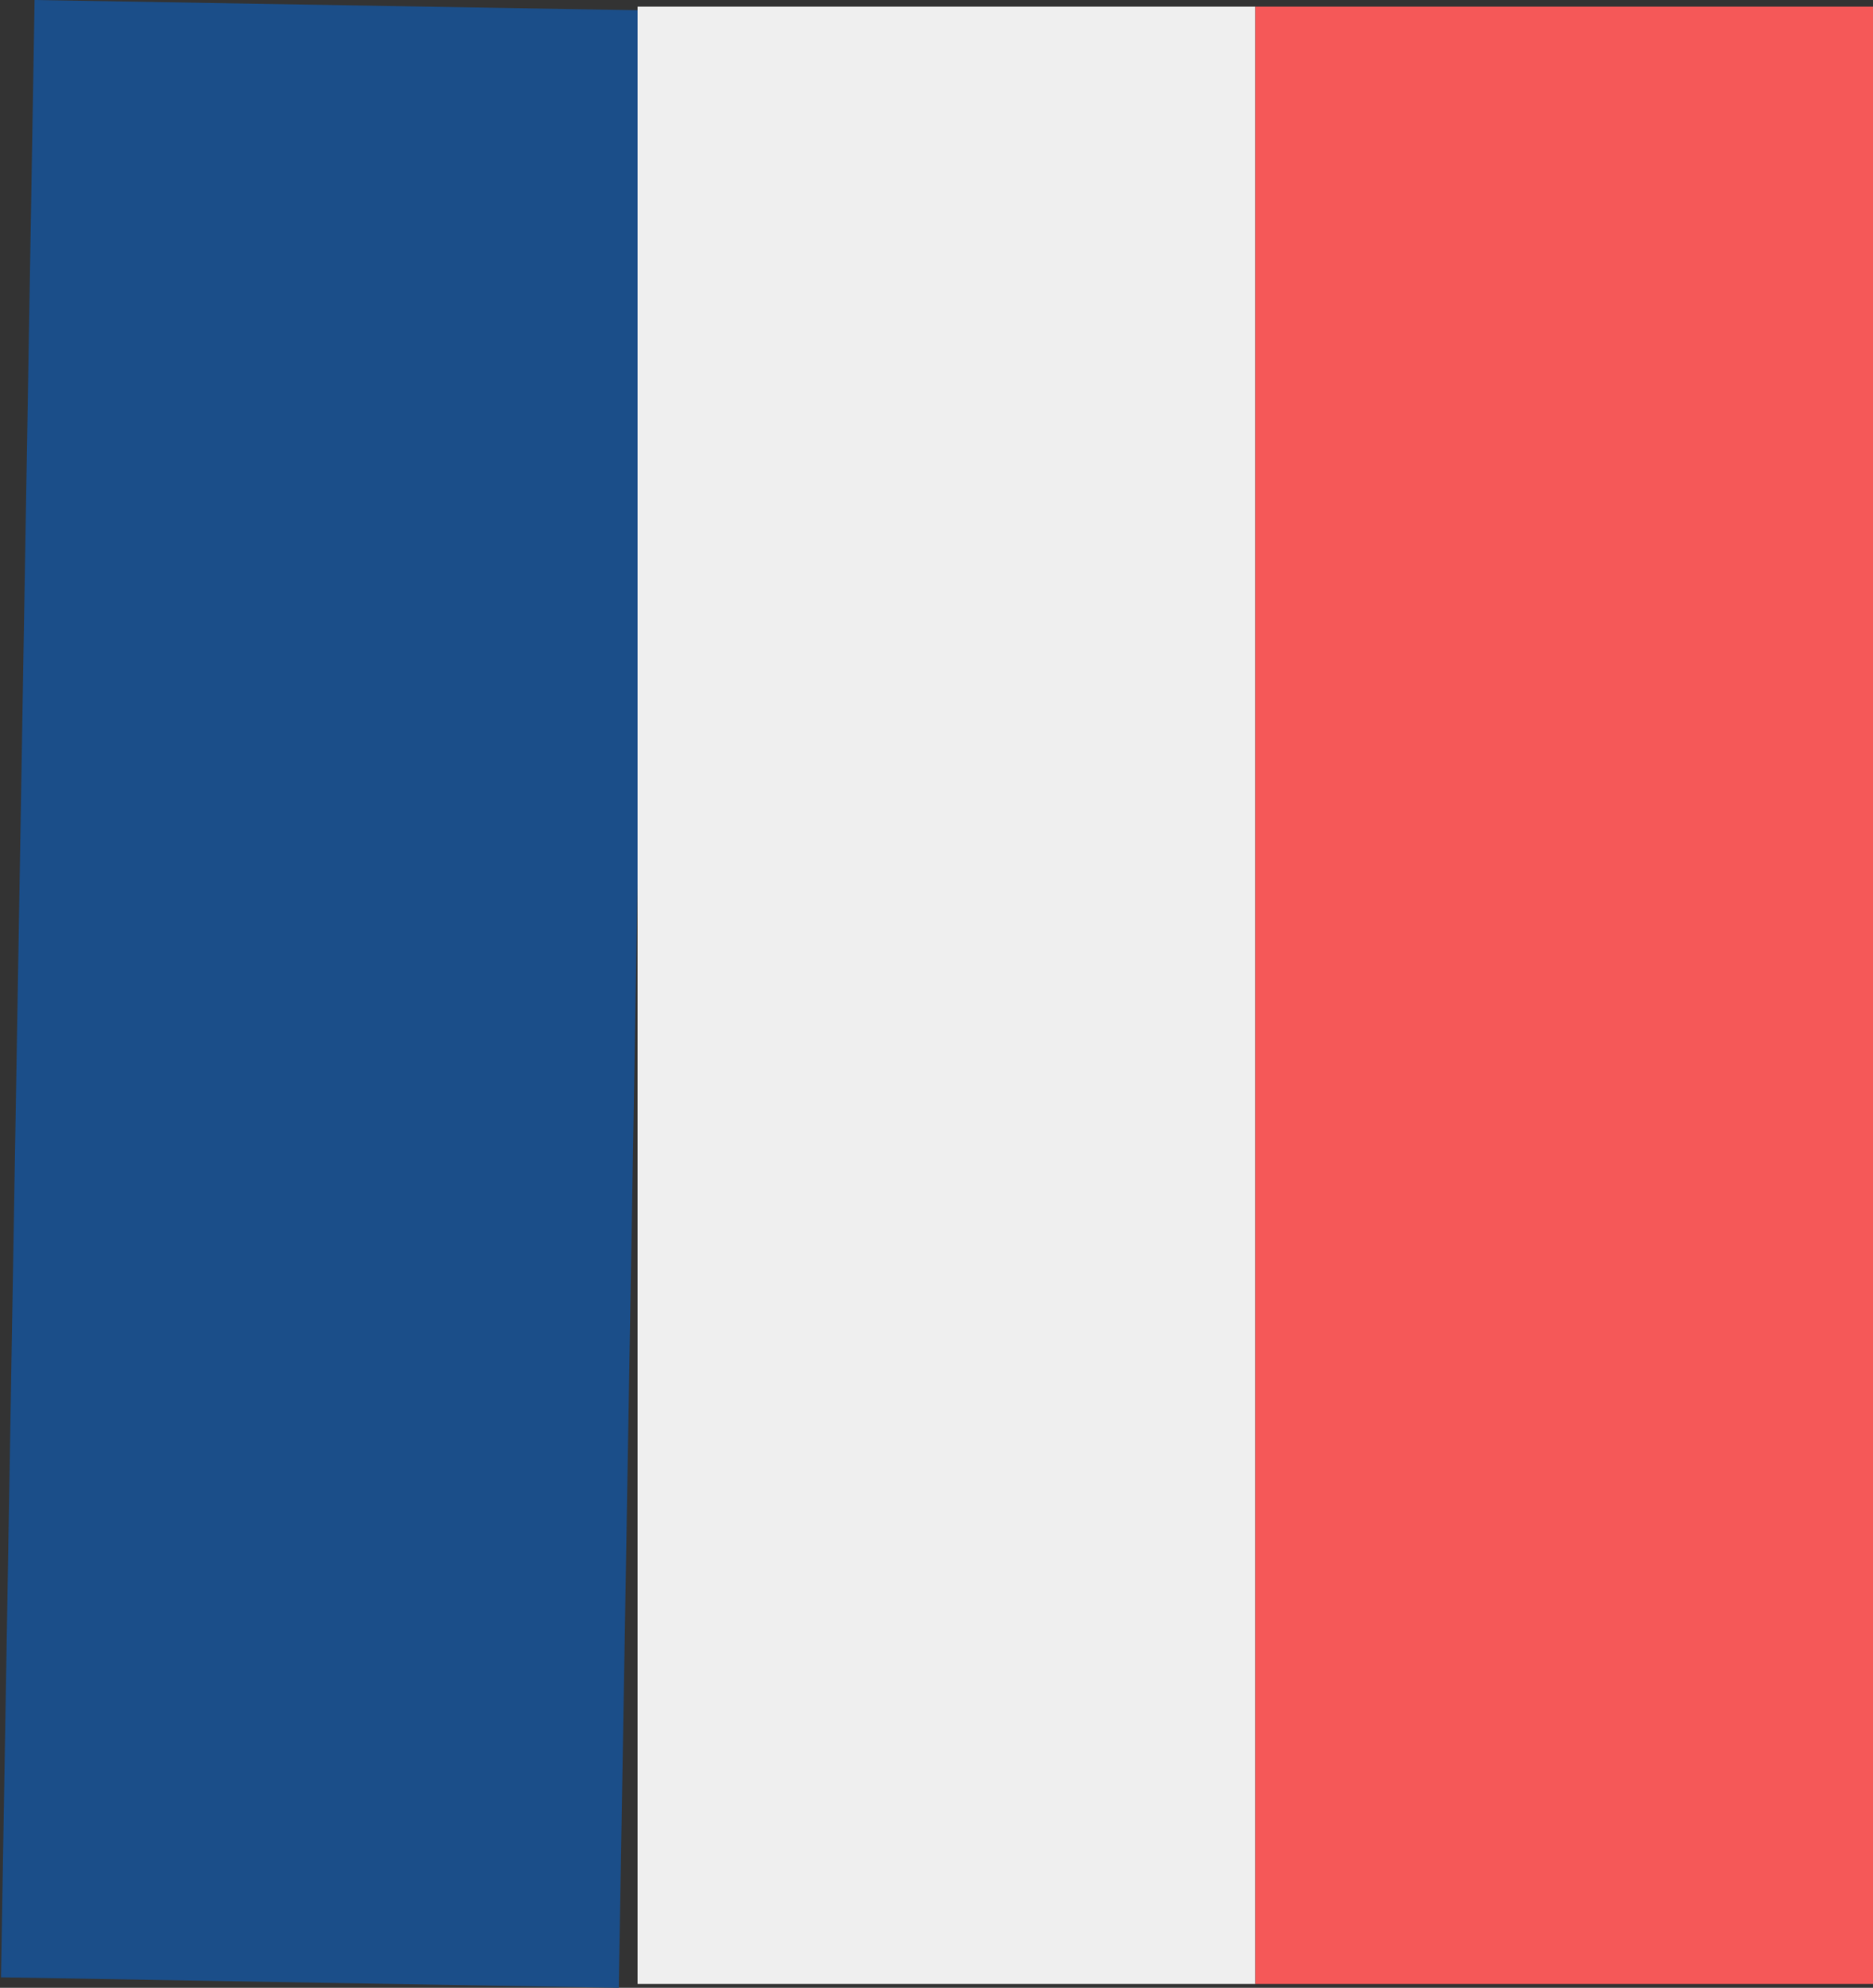 <svg xmlns="http://www.w3.org/2000/svg" width="12.127" height="12.868" viewBox="0 0 12.127 12.868">
  <rect x="0" y="0" width="12.127" height="12.868" fill="#333333" stroke="none"/>
  <g id="madeinfrance" transform="translate(6202.862 811.043)">
    <rect id="Rectangle_31" data-name="Rectangle 31" width="4" height="12.8" transform="matrix(1, 0.017, -0.017, 1, -6202.638, -811.043)" fill="#1b4e89"/>
    <rect id="Rectangle_32" data-name="Rectangle 32" width="4" height="12.8" transform="translate(-6198.734 -811)" fill="#efefef"/>
    <rect id="Rectangle_33" data-name="Rectangle 33" width="4" height="12.8" transform="translate(-6194.734 -811)" fill="#f55858"/>
  </g>
</svg>
